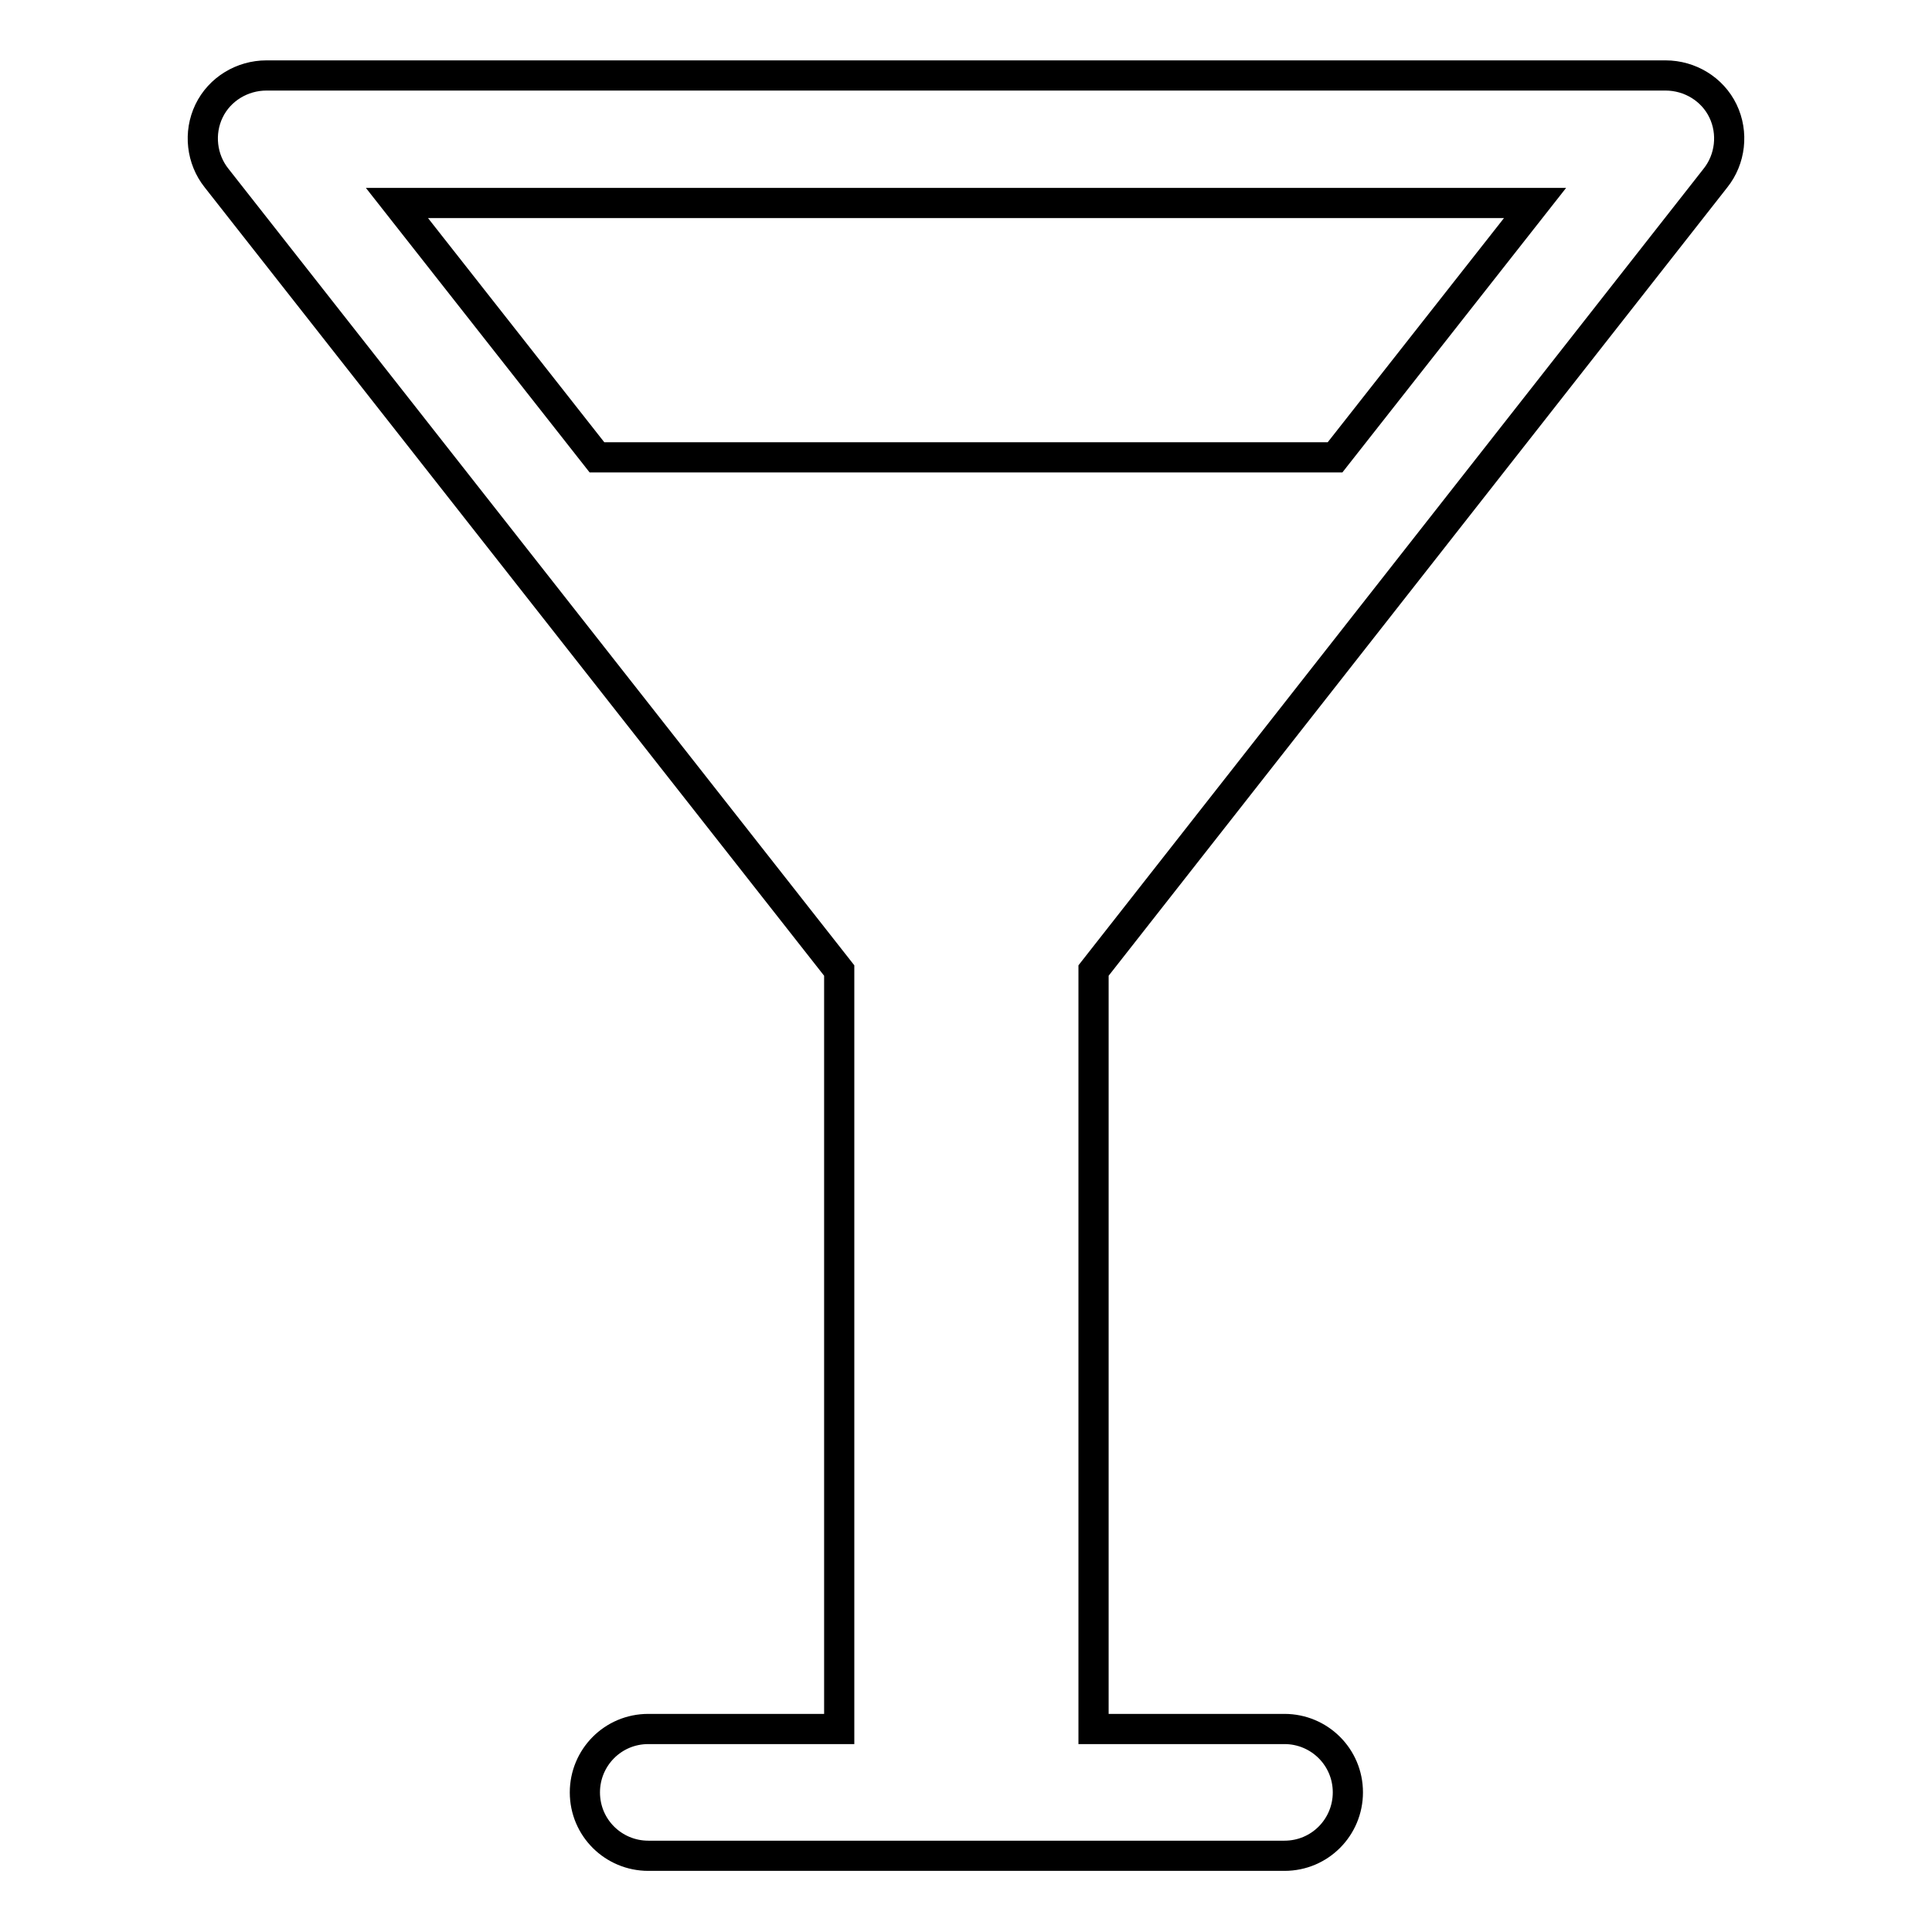 <?xml version="1.0" encoding="utf-8"?>
<!-- Svg Vector Icons : http://www.onlinewebfonts.com/icon -->
<!DOCTYPE svg PUBLIC "-//W3C//DTD SVG 1.1//EN" "http://www.w3.org/Graphics/SVG/1.1/DTD/svg11.dtd">
<svg version="1.1" xmlns="http://www.w3.org/2000/svg" xmlns:xlink="http://www.w3.org/1999/xlink" x="0px" y="0px" viewBox="0 0 256 256" enable-background="new 0 0 256 256" xml:space="preserve">
<g> <path stroke-width="4" fill-opacity="0" stroke="#000000"  d="M227.3,23.6c2-2.5,2.4-6,1-8.9c-1.4-2.9-4.4-4.7-7.6-4.7H35.3c-3.2,0-6.2,1.8-7.6,4.7c-1.4,2.9-1,6.4,1,8.9 l82.5,105v100.5H85.9c-4.7,0-8.4,3.8-8.4,8.4c0,4.7,3.8,8.4,8.4,8.4h84.3c4.7,0,8.4-3.8,8.4-8.4c0-4.7-3.8-8.4-8.4-8.4h-25.3V128.6 L227.3,23.6L227.3,23.6z M203.4,26.9l-26.5,33.7H79.1L52.6,26.9H203.4L203.4,26.9z"/></g>
</svg>